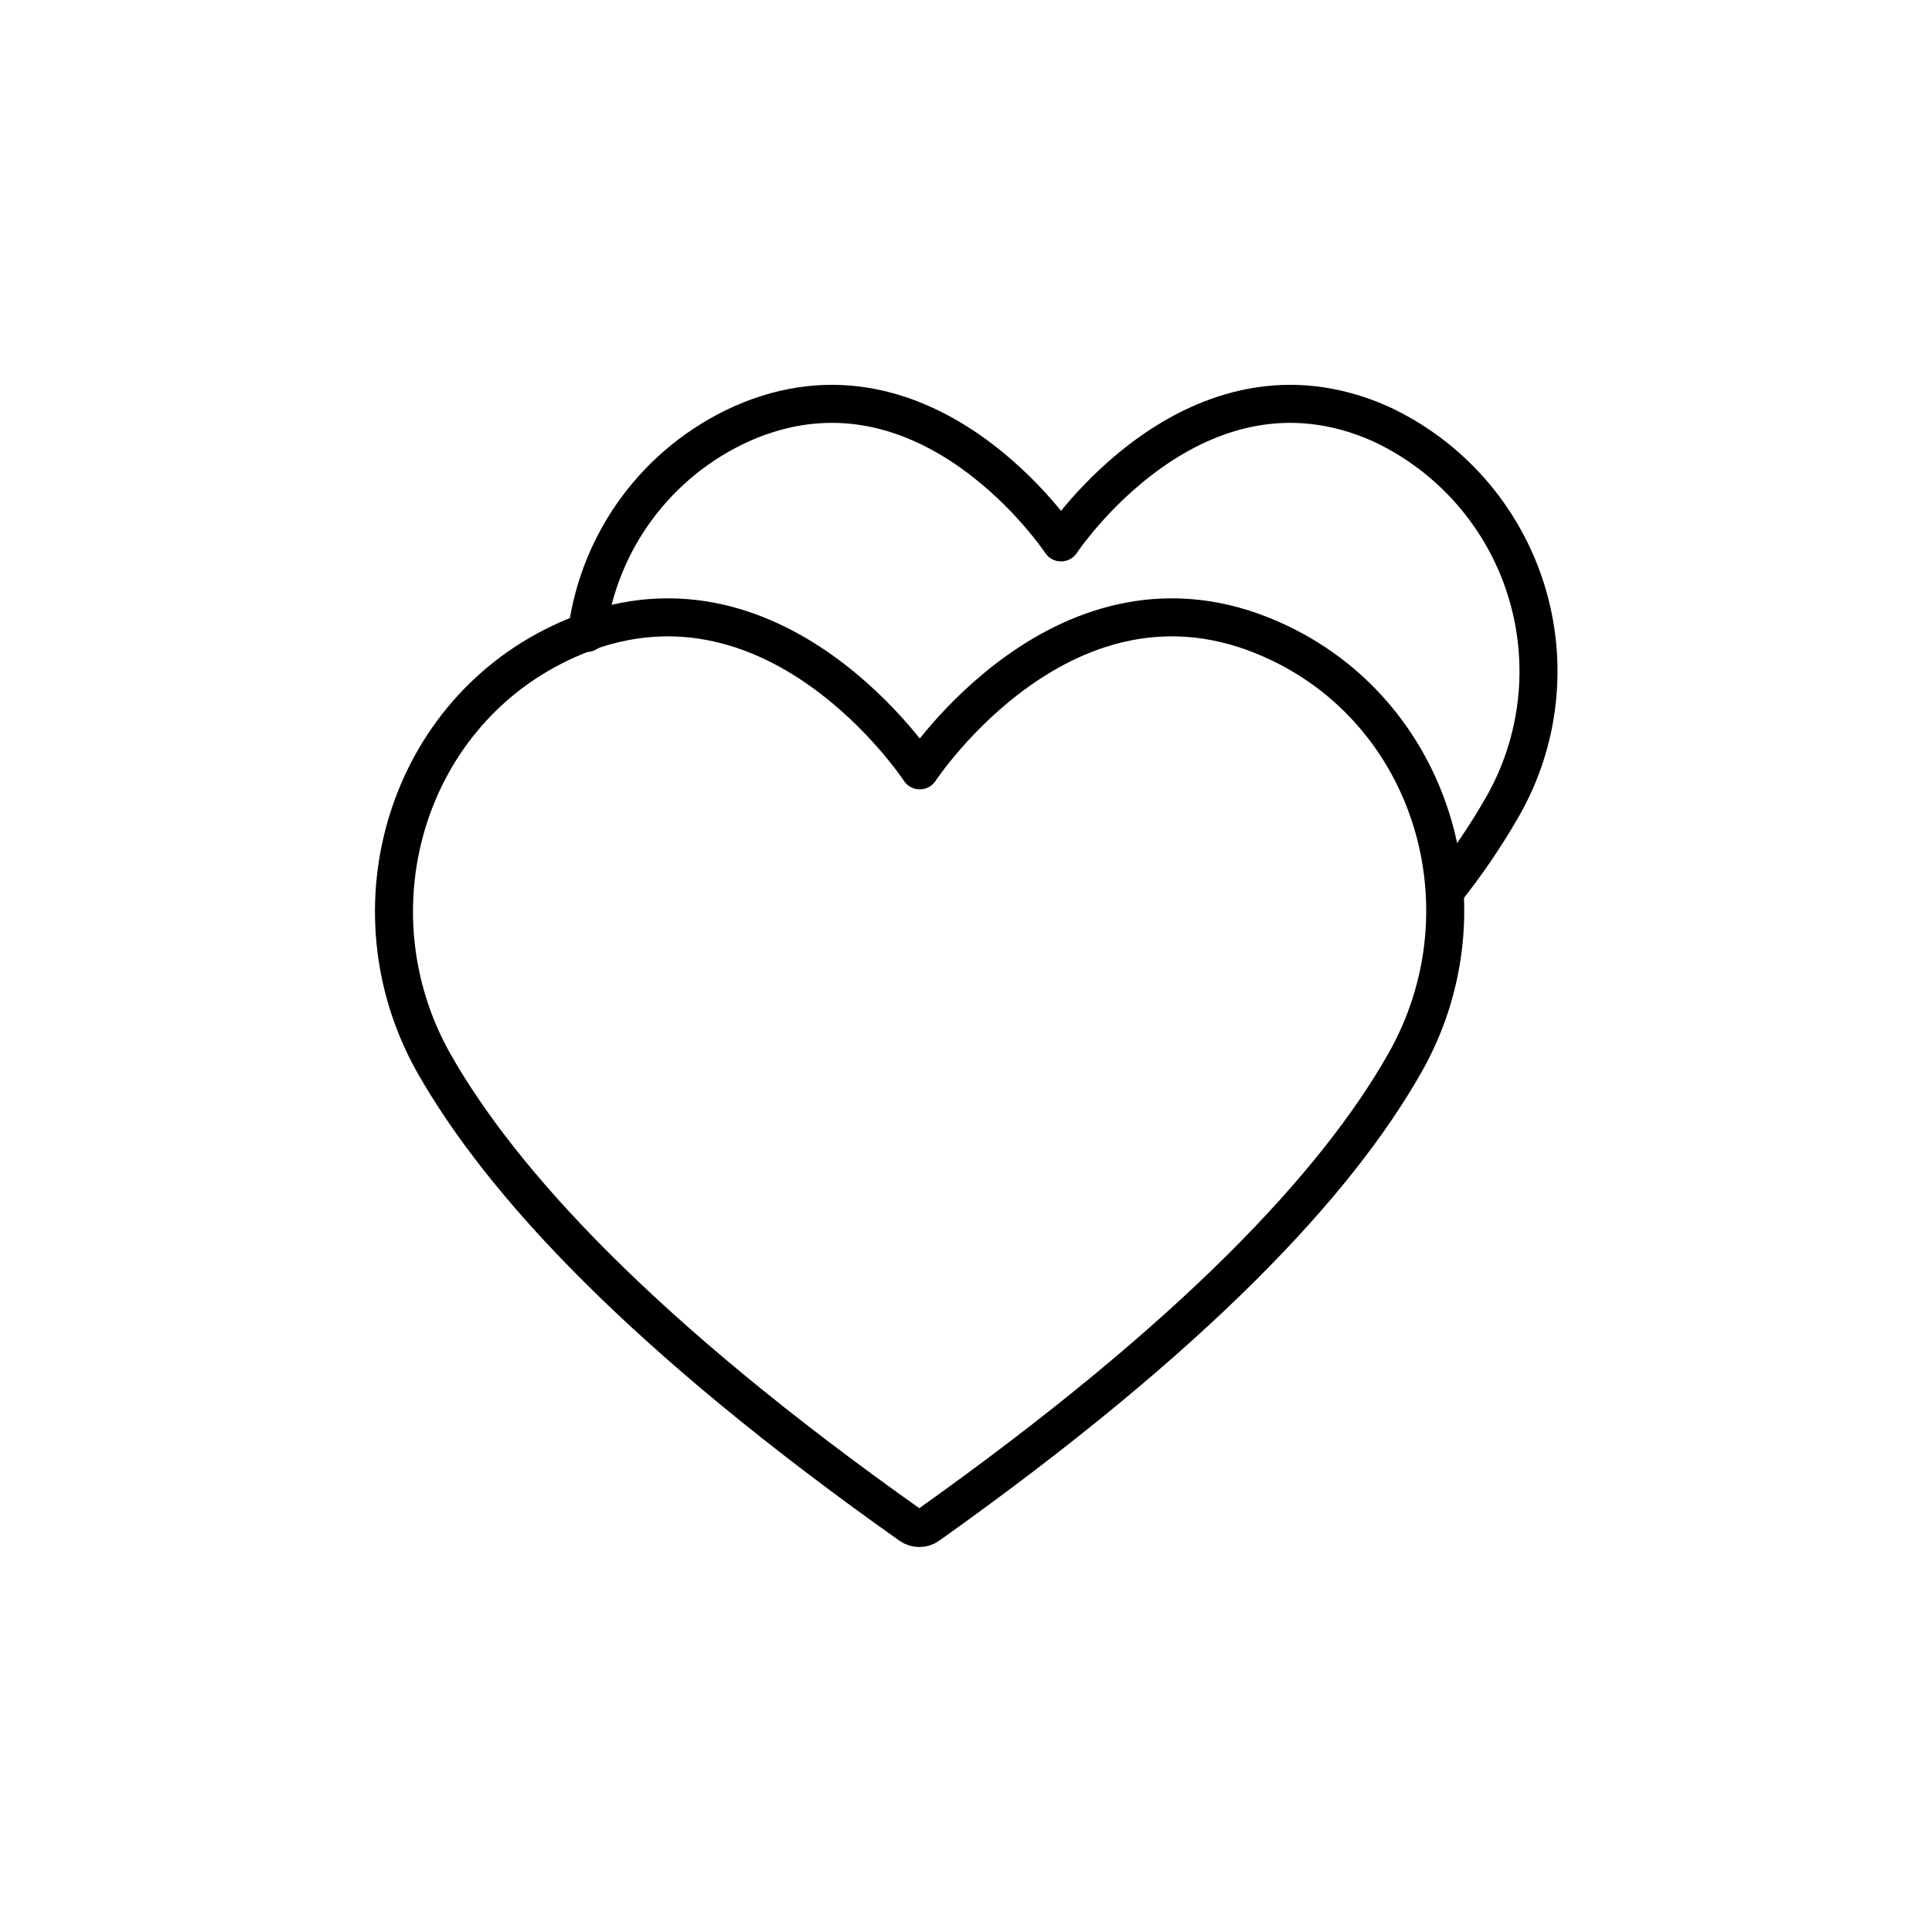 <?xml version="1.0" encoding="UTF-8"?>
<!-- Uploaded to: SVG Repo, www.svgrepo.com, Generator: SVG Repo Mixer Tools -->
<svg width="800px" height="800px" version="1.1" viewBox="144 144 512 512" xmlns="http://www.w3.org/2000/svg">
 <g fill="none" stroke="#000000" stroke-linecap="round" stroke-linejoin="round" stroke-width="2">
  <path transform="matrix(5.038 0 0 5.038 148.09 148.09)" d="m75.19 46.08c1.111-1.388 2.114-2.859 3.001-4.4 2.017-3.49 2.473-7.666 1.258-11.508-1.216-3.843-3.991-6.997-7.648-8.692-9.8-4.35-16.8 6.24-16.8 6.24s-7-10.59-16.8-6.24h7.75e-4c-4.443 2-7.526 6.166-8.14 11"/>
  <path transform="matrix(5.038 0 0 5.038 148.09 148.09)" d="m66.09 32.83c-10.84-4.83-18.52 6.88-18.52 6.88s-7.67-11.71-18.511-6.88c-8.48 3.75-11.61 14.169-7.059 22.269 3.59 6.33 11 14.36 25.08 24.32 0.279 0.196 0.651 0.196 0.93 0 14.07-10 21.5-18 25.08-24.32 4.6-8.1 1.47-18.52-7-22.269z"/>
 </g>
</svg>